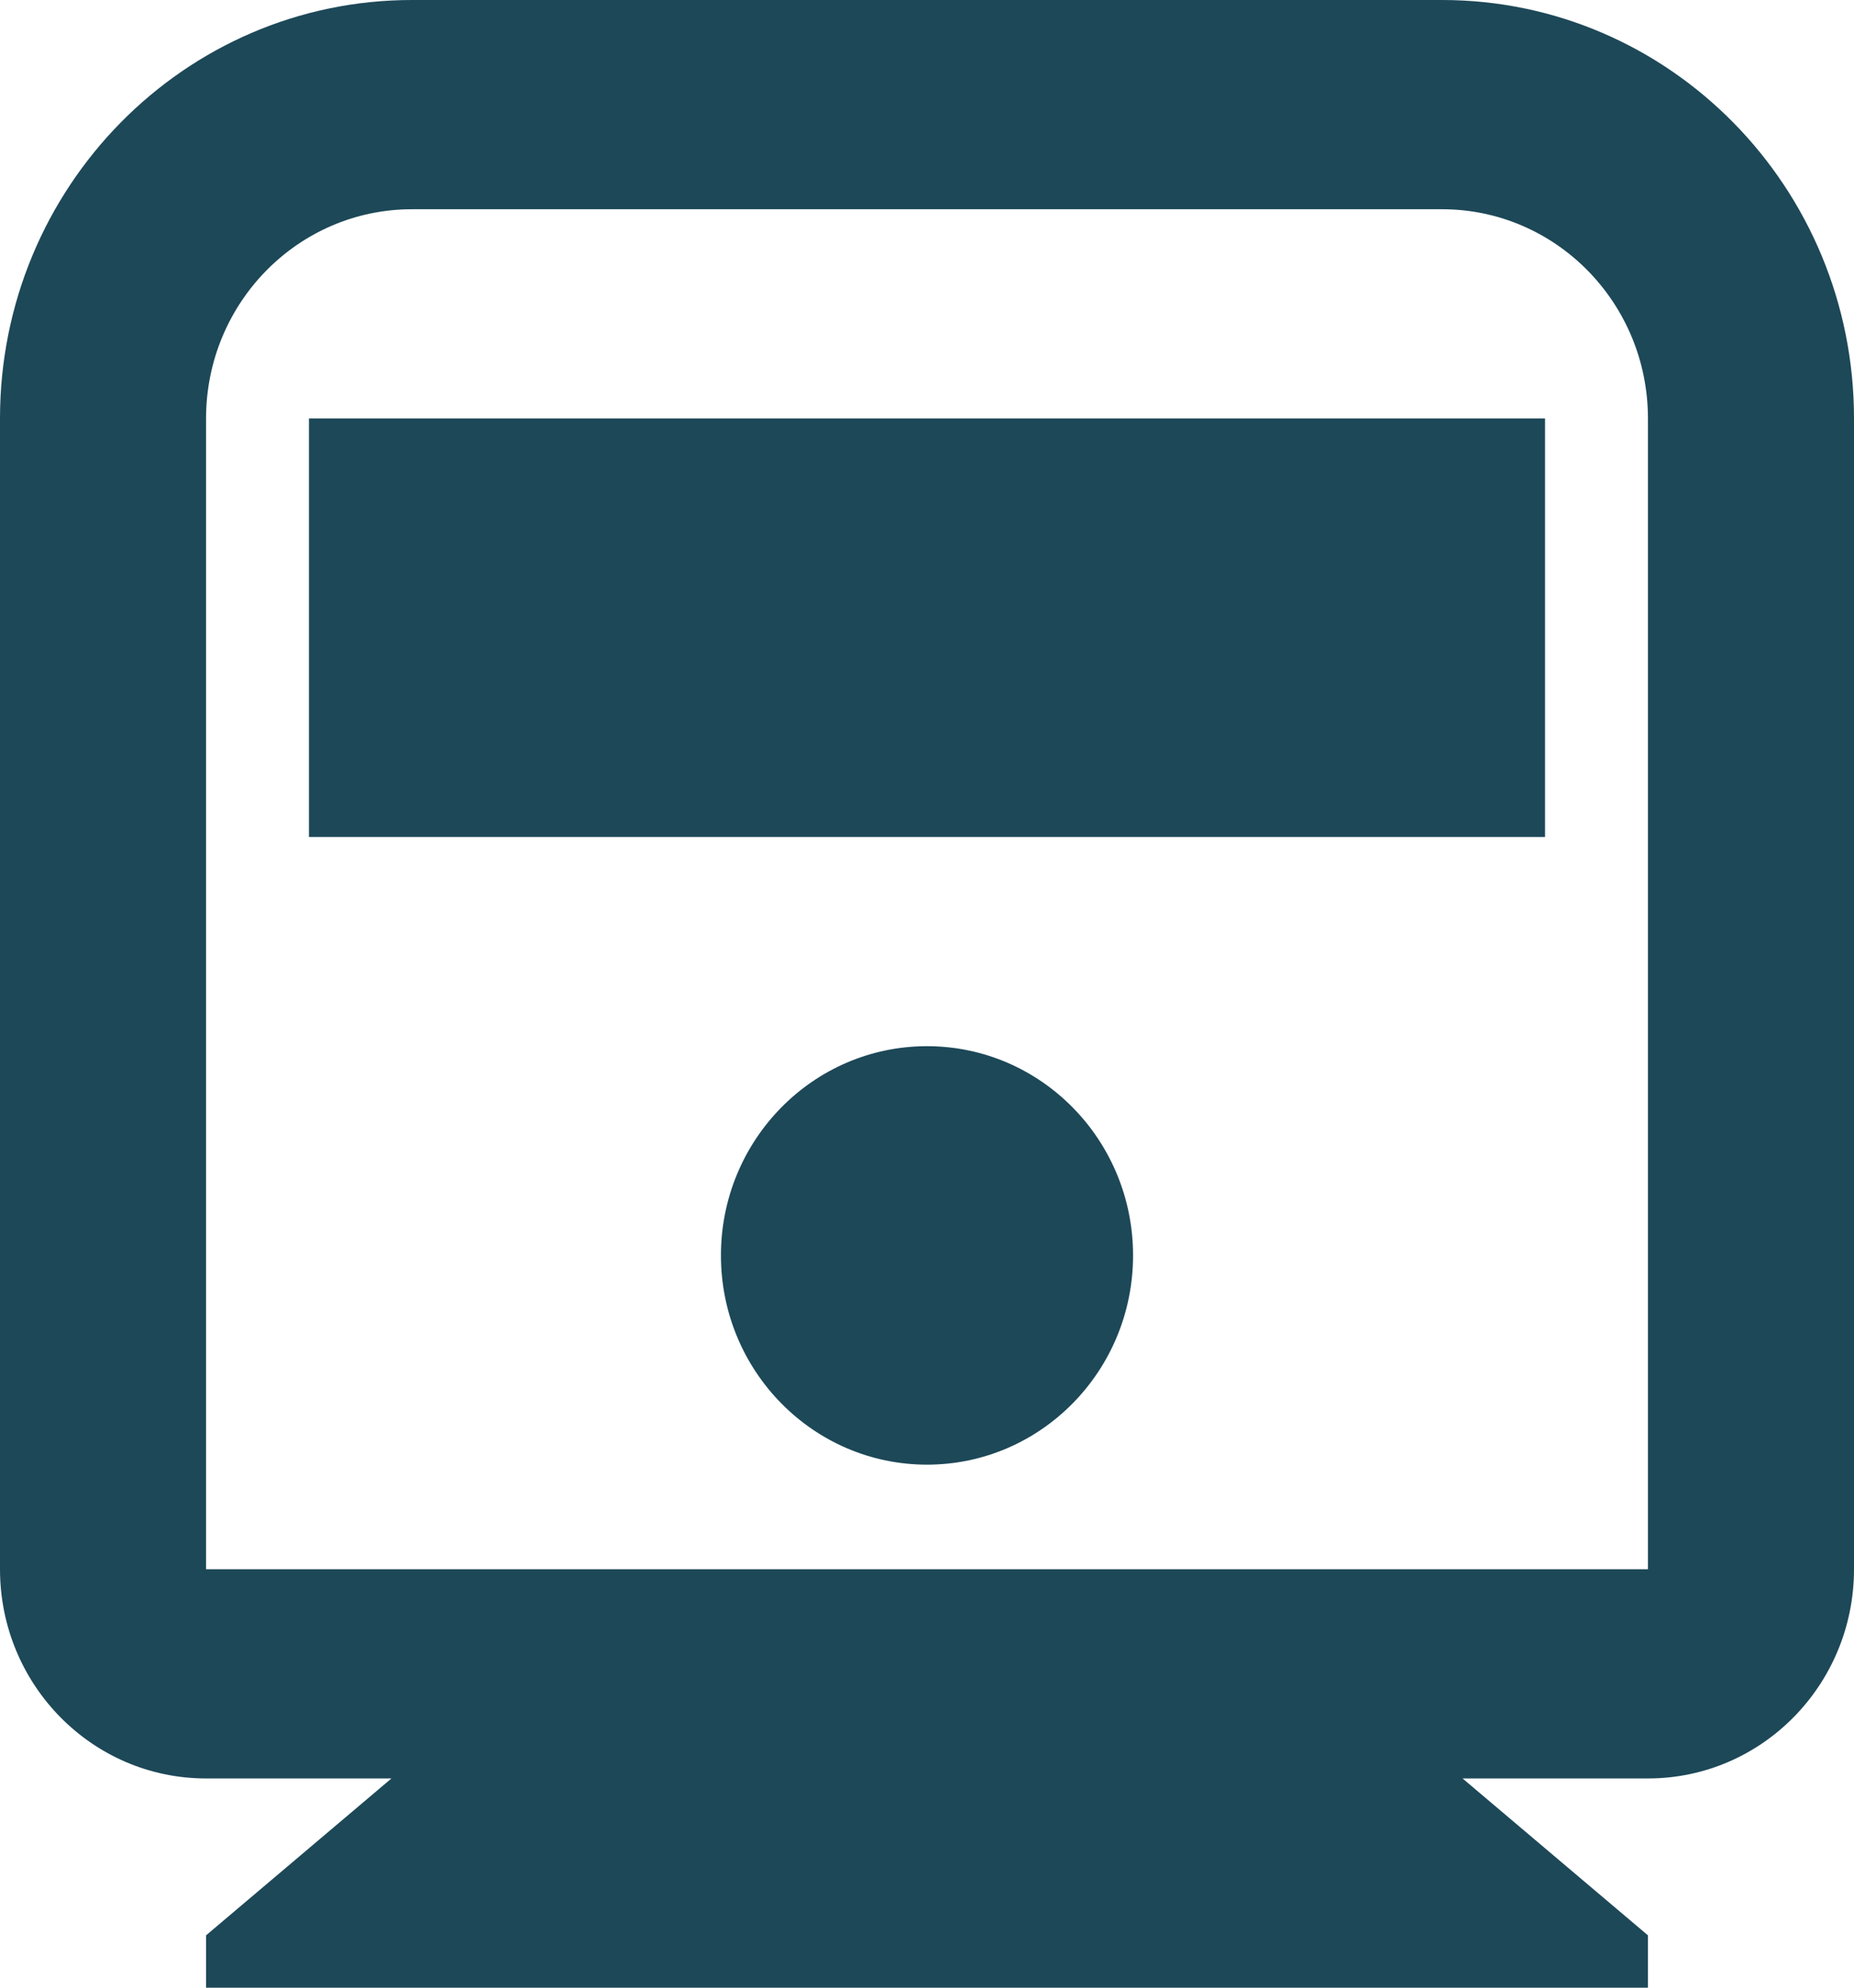 <?xml version="1.0" encoding="UTF-8"?>
<svg width="14px" height="15px" viewBox="0 0 14 15" version="1.1" xmlns="http://www.w3.org/2000/svg" xmlns:xlink="http://www.w3.org/1999/xlink">
    <title>Group</title>
    <g id="Page-1" stroke="none" stroke-width="1" fill="none" fill-rule="evenodd">
        <g id="Prodejna-1.0" transform="translate(-181, -1236)" fill="#1D4858" fill-rule="nonzero">
            <g id="Group" transform="translate(181, 1236)">
                <path d="M11.044,13.421 L12.444,14.605 L12.444,15 L1.556,15 L1.556,14.605 L2.956,13.421 L1.556,13.421 C0.696,13.421 0,12.714 0,11.842 L0,3.158 C0,1.414 1.393,0 3.111,0 L10.889,0 C12.607,0 14,1.414 14,3.158 L14,11.842 C14,12.714 13.304,13.421 12.444,13.421 L11.044,13.421 Z M3.111,1.579 C2.252,1.579 1.556,2.286 1.556,3.158 L1.556,11.842 L12.444,11.842 L12.444,3.158 C12.444,2.286 11.748,1.579 10.889,1.579 L3.111,1.579 Z M7,11.053 C6.141,11.053 5.444,10.346 5.444,9.474 C5.444,8.602 6.141,7.895 7,7.895 C7.859,7.895 8.556,8.602 8.556,9.474 C8.556,10.346 7.859,11.053 7,11.053 Z M2.333,3.158 L11.667,3.158 L11.667,6.316 L2.333,6.316 L2.333,3.158 Z" id="Shape"></path>
            </g>
        </g>
    </g>
</svg>